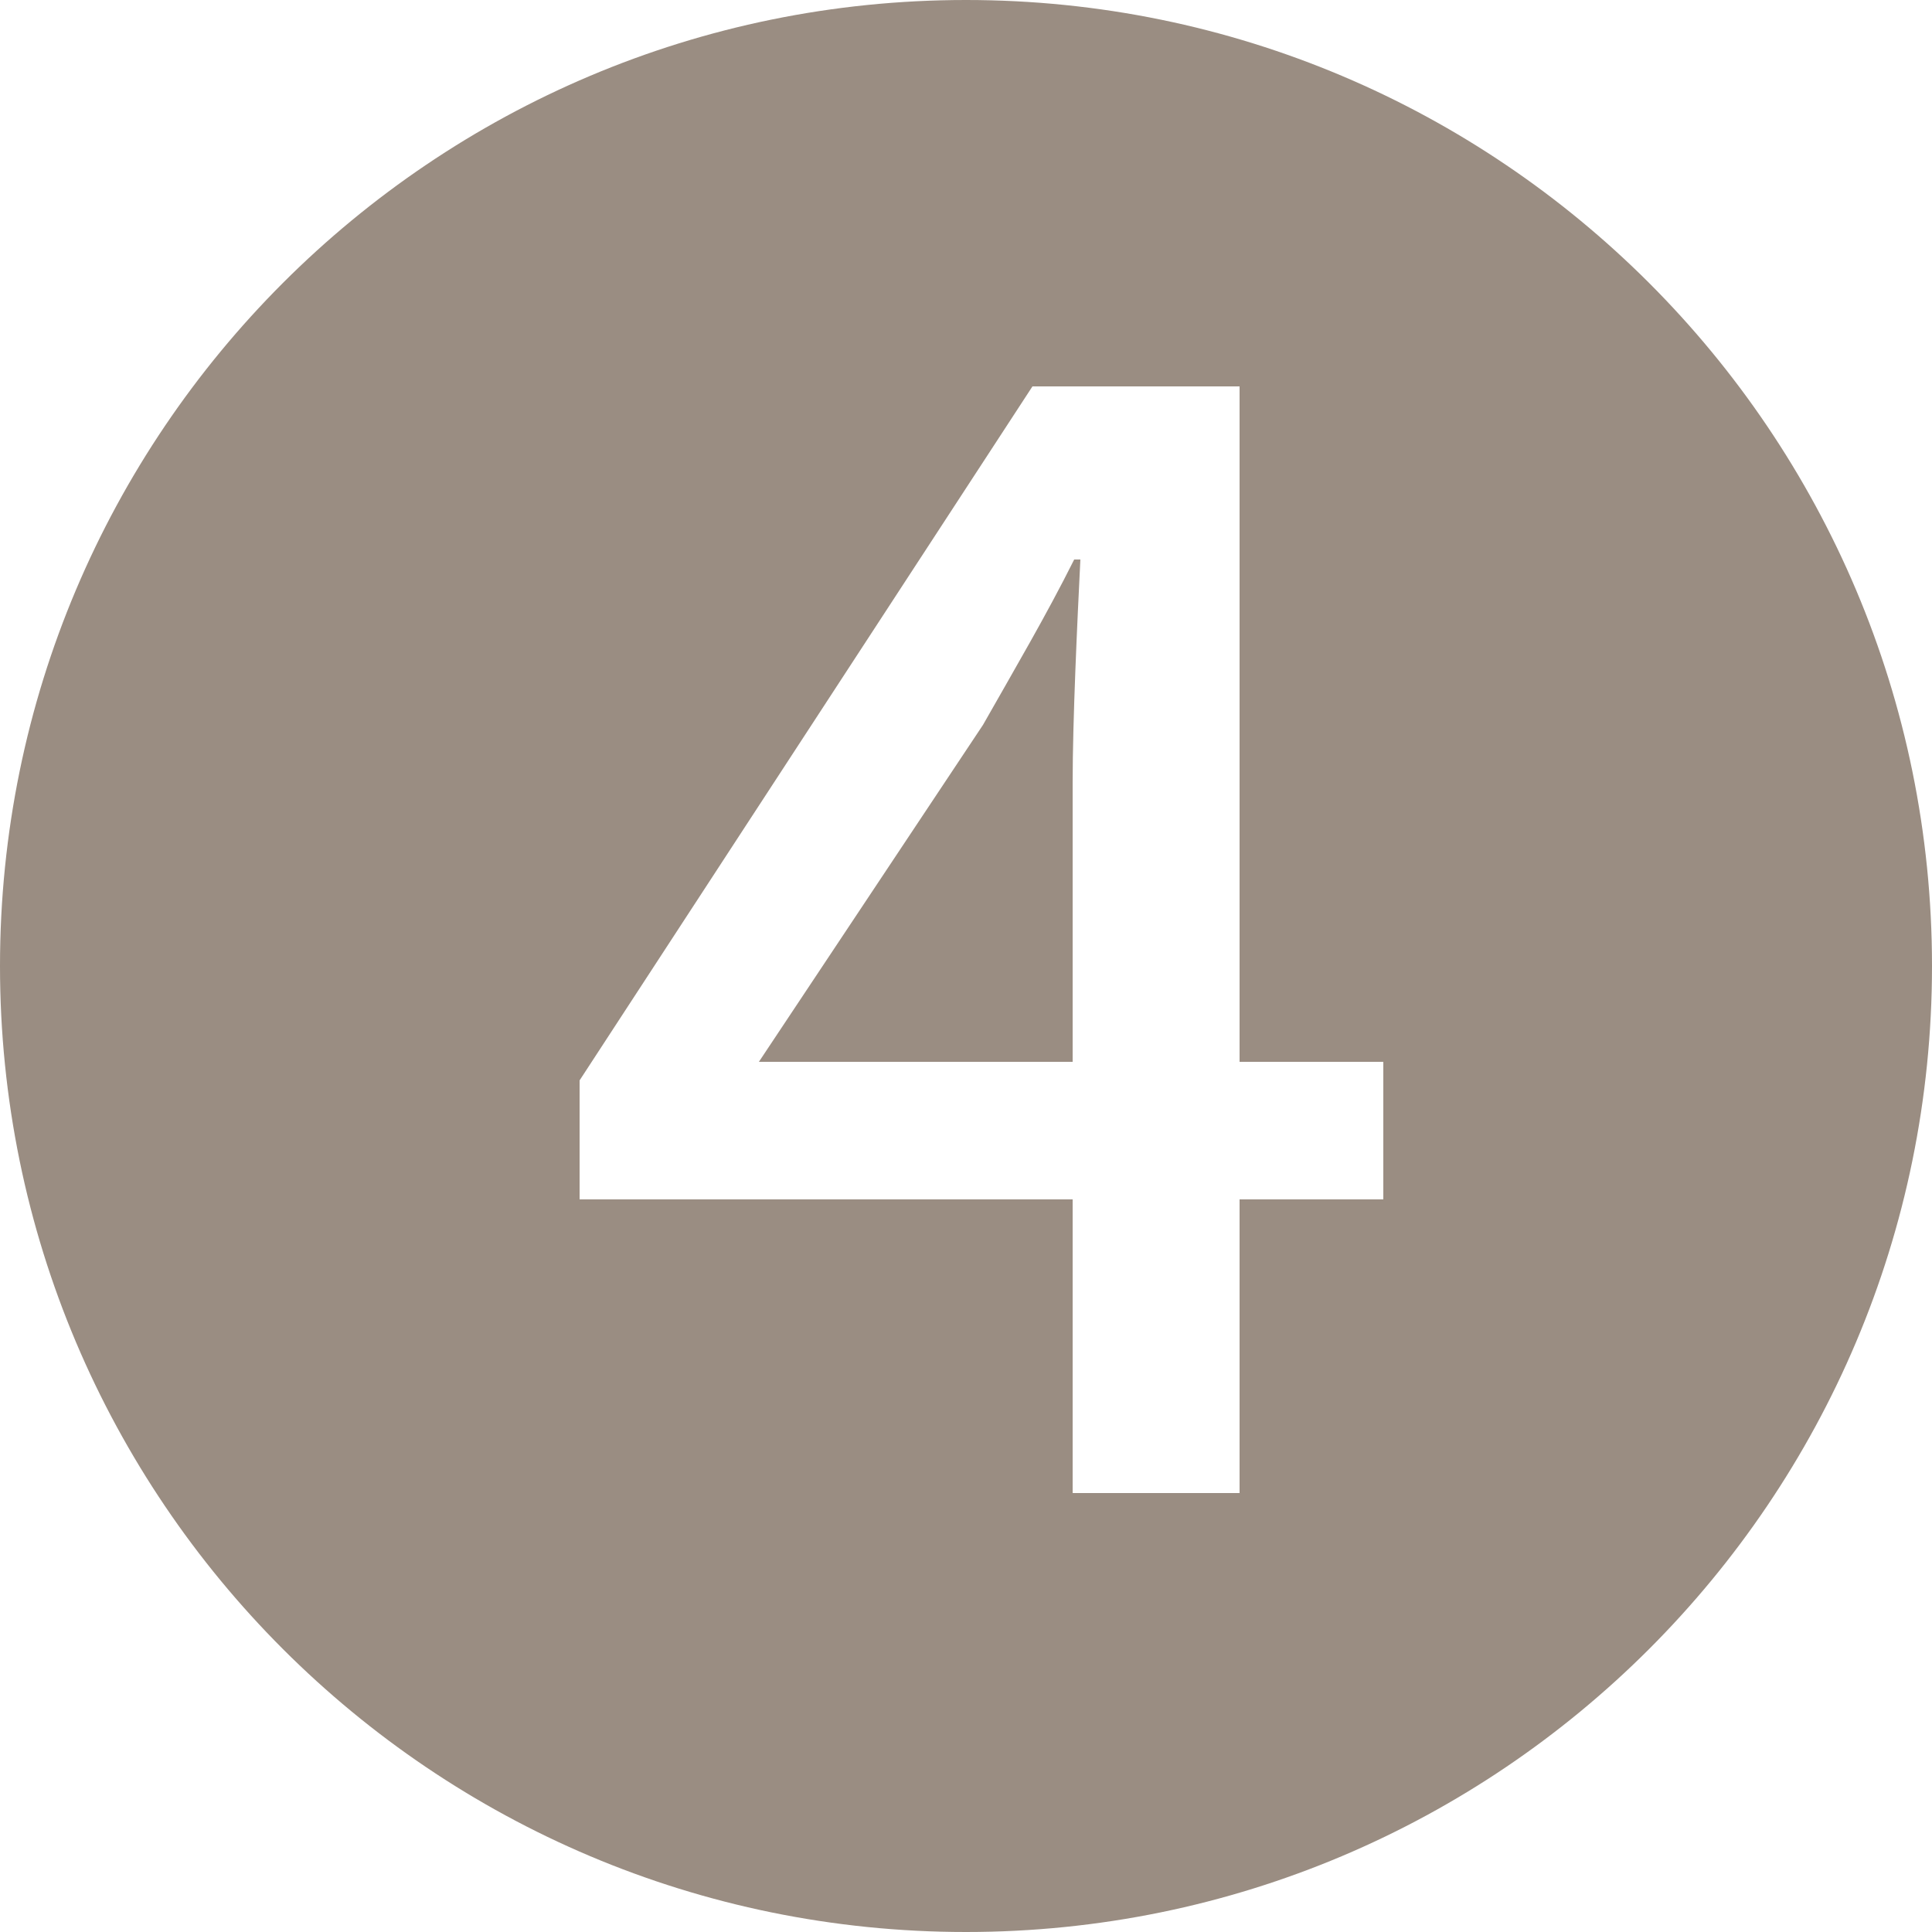 <svg xmlns="http://www.w3.org/2000/svg" xmlns:xlink="http://www.w3.org/1999/xlink" width="20px" height="20px" viewBox="0 0 20 20"><title>Combined Shape</title><desc>Created with Sketch.</desc><g id="Page-1" stroke="none" stroke-width="1" fill="none" fill-rule="evenodd"><g id="Index" transform="translate(-1038, -2184)" fill="#9A8D82"><g id="Group-16" transform="translate(260, 2098)"><g id="Group-30" transform="translate(0, 0.421)"><g id="Group-26" transform="translate(720.141, 0)"><g id="Group-14-Copy-3" transform="translate(57.859, 85.579)"><path d="M10,0 C15.523,0 20,4.477 20,10 C20,15.523 15.523,20 10,20 C4.477,20 0,15.523 0,10 C0,4.477 4.477,0 10,0 Z M12.832,4 L10.688,4 L6,11.184 L6,12.416 L11.104,12.416 L11.104,15.456 L12.832,15.456 L12.832,12.416 L14.32,12.416 L14.32,10.992 L12.832,10.992 L12.832,4 Z M11.184,5.792 C11.152,6.432 11.104,7.456 11.104,8.096 L11.104,10.992 L7.856,10.992 L10.176,7.504 C10.512,6.912 10.832,6.368 11.12,5.792 L11.184,5.792 Z" id="Combined-Shape"></path></g></g></g></g></g></g></svg>
